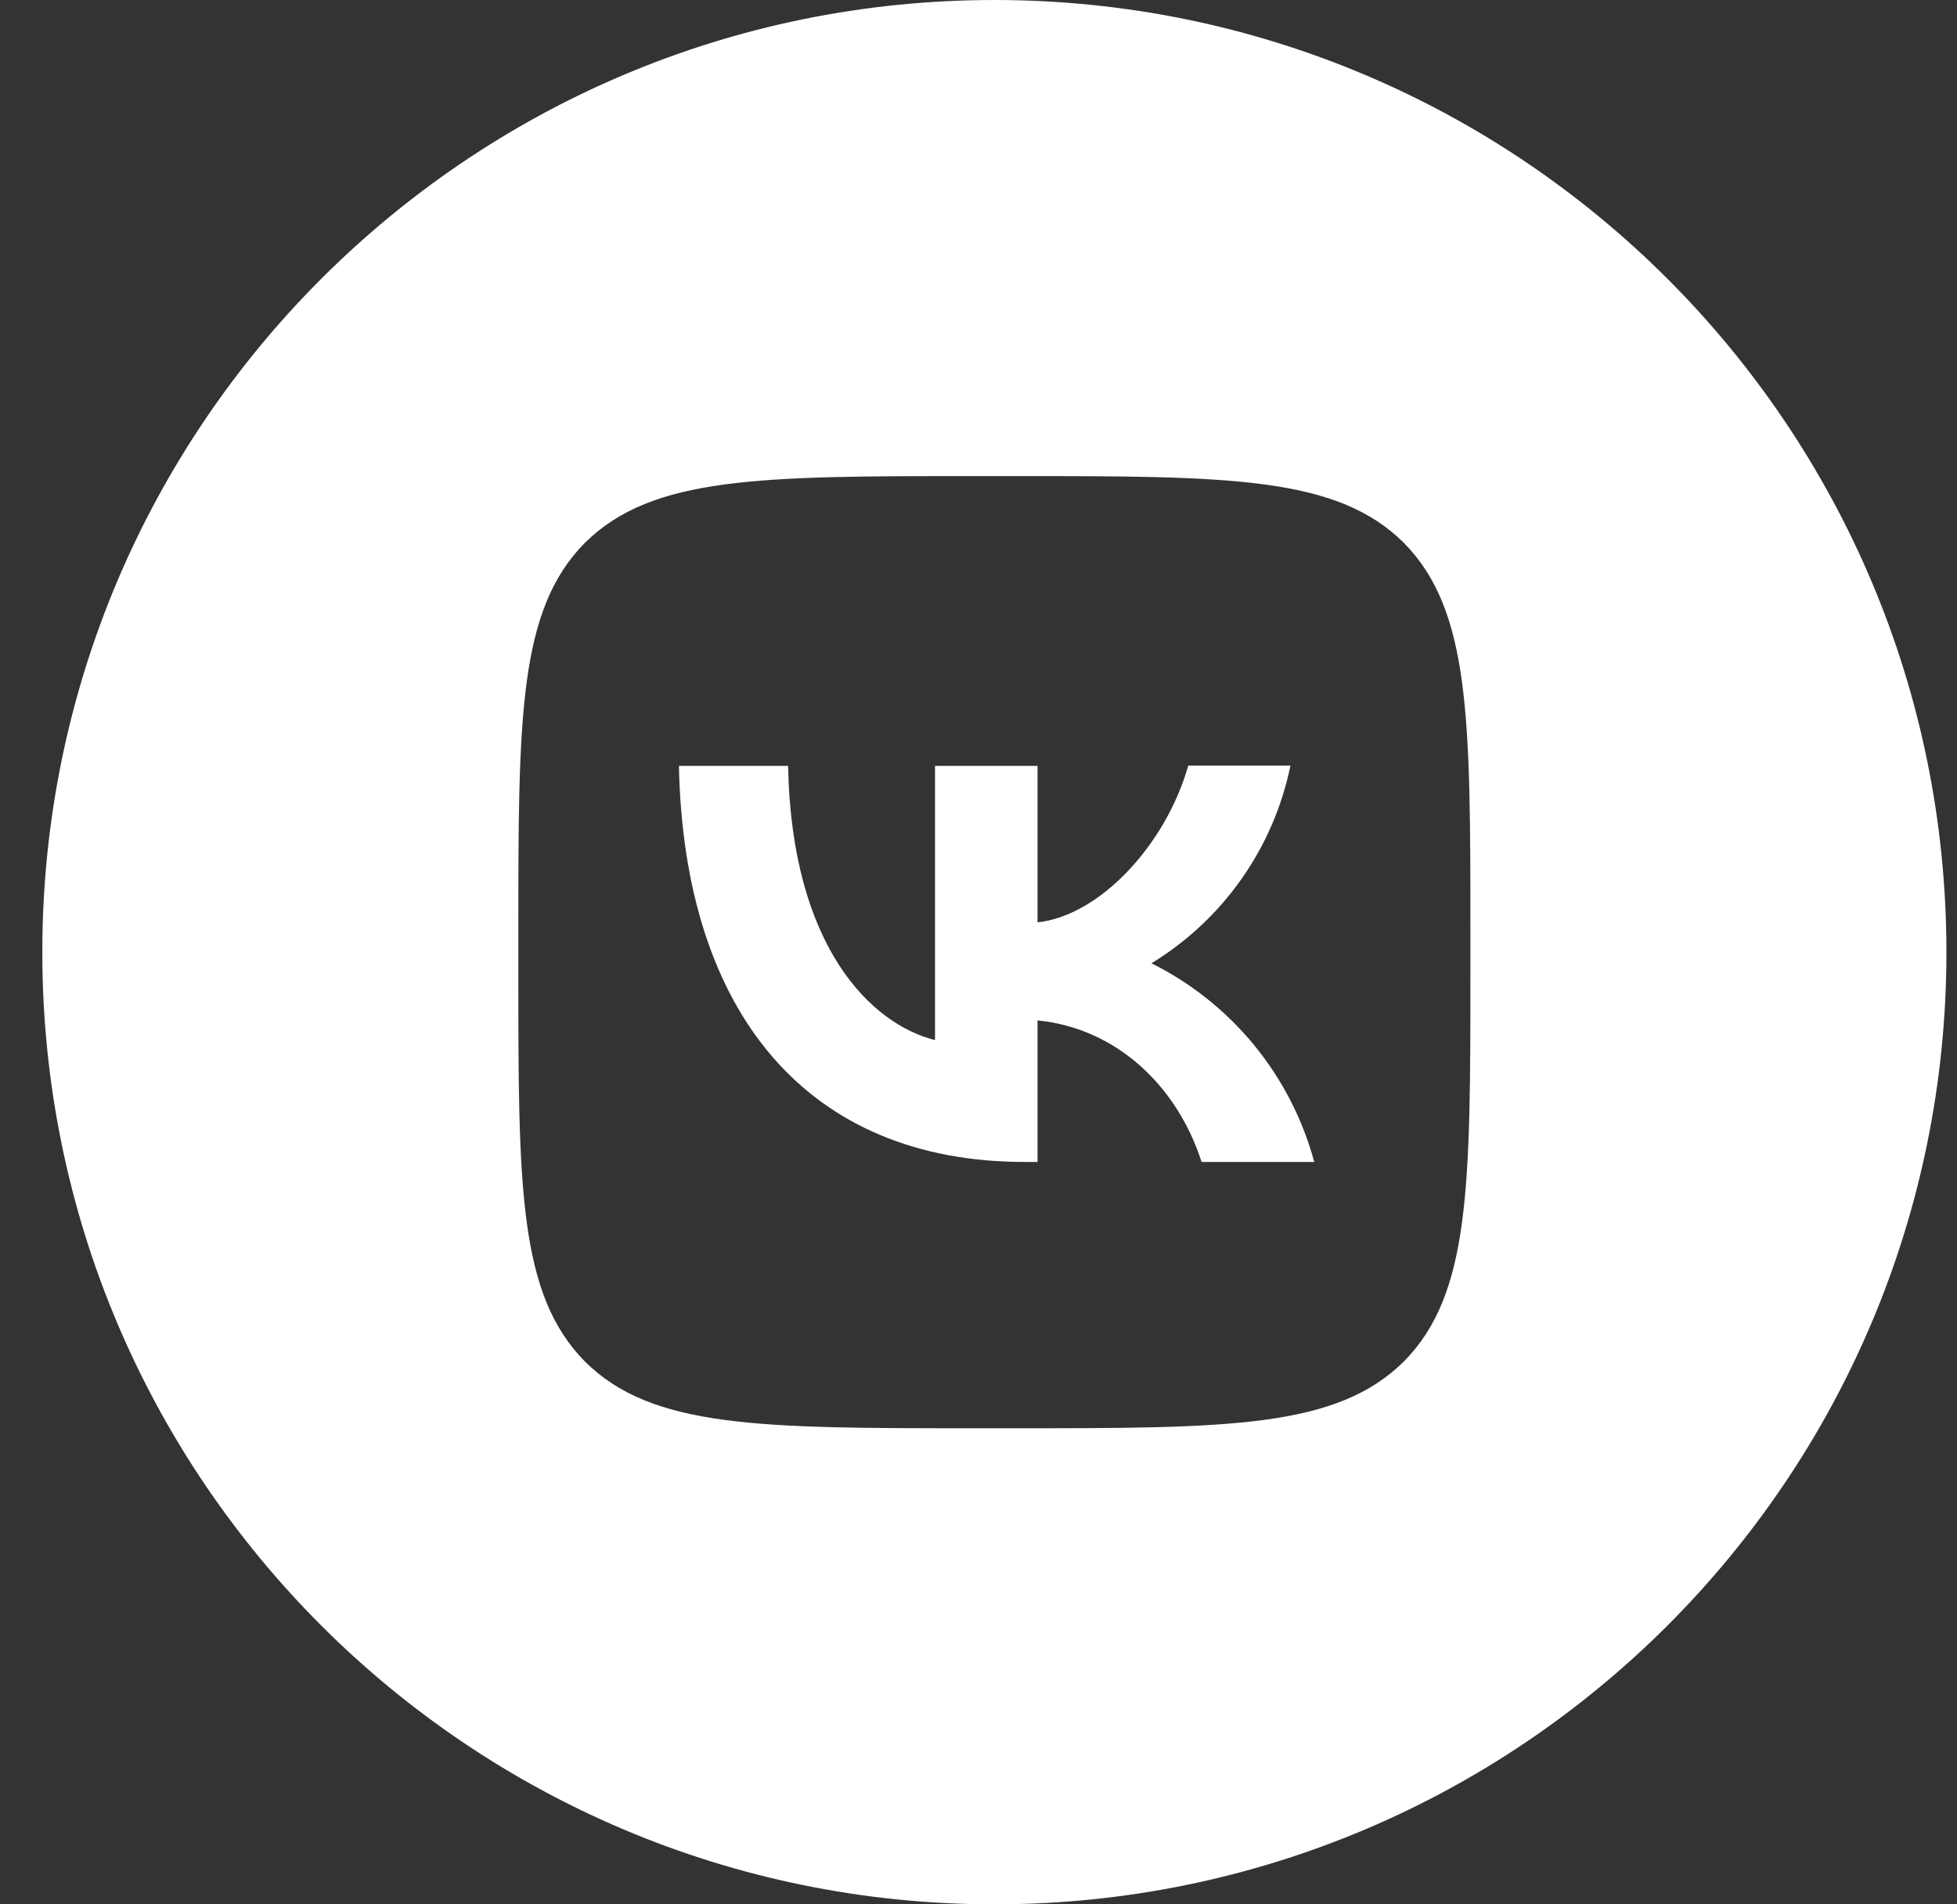 <?xml version="1.0" encoding="UTF-8"?> <svg xmlns="http://www.w3.org/2000/svg" width="37" height="36" viewBox="0 0 37 36" fill="none"><rect x="0" y="0" width="37" height="36" fill="#333333" stroke="none"/> <path fill-rule="evenodd" clip-rule="evenodd" d="M36.8 18C36.8 8.059 28.741 0 18.8 0C8.859 0 0.8 8.059 0.8 18C0.8 27.941 8.859 36 18.8 36C28.741 36 36.8 27.941 36.8 18ZM11.06 10.26C9.8 11.532 9.8 13.566 9.8 17.64V18.36C9.8 22.428 9.8 24.462 11.06 25.74C12.332 27 14.366 27 18.44 27H19.16C23.228 27 25.262 27 26.54 25.74C27.8 24.468 27.8 22.434 27.8 18.36V17.64C27.8 13.572 27.8 11.538 26.54 10.26C25.268 9 23.234 9 19.16 9H18.44C14.372 9 12.338 9 11.06 10.26Z" fill="white"></path> <path d="M19.376 21.966C15.272 21.966 12.932 19.158 12.836 14.478H14.9C14.966 17.91 16.478 19.362 17.678 19.662V14.478H19.616V17.436C20.798 17.31 22.046 15.96 22.466 14.472H24.398C24.24 15.242 23.926 15.972 23.473 16.615C23.021 17.258 22.441 17.801 21.77 18.21C22.519 18.583 23.181 19.111 23.712 19.758C24.242 20.405 24.629 21.158 24.848 21.966H22.718C22.262 20.544 21.122 19.44 19.616 19.29V21.966H19.376Z" fill="white"></path> </svg> 